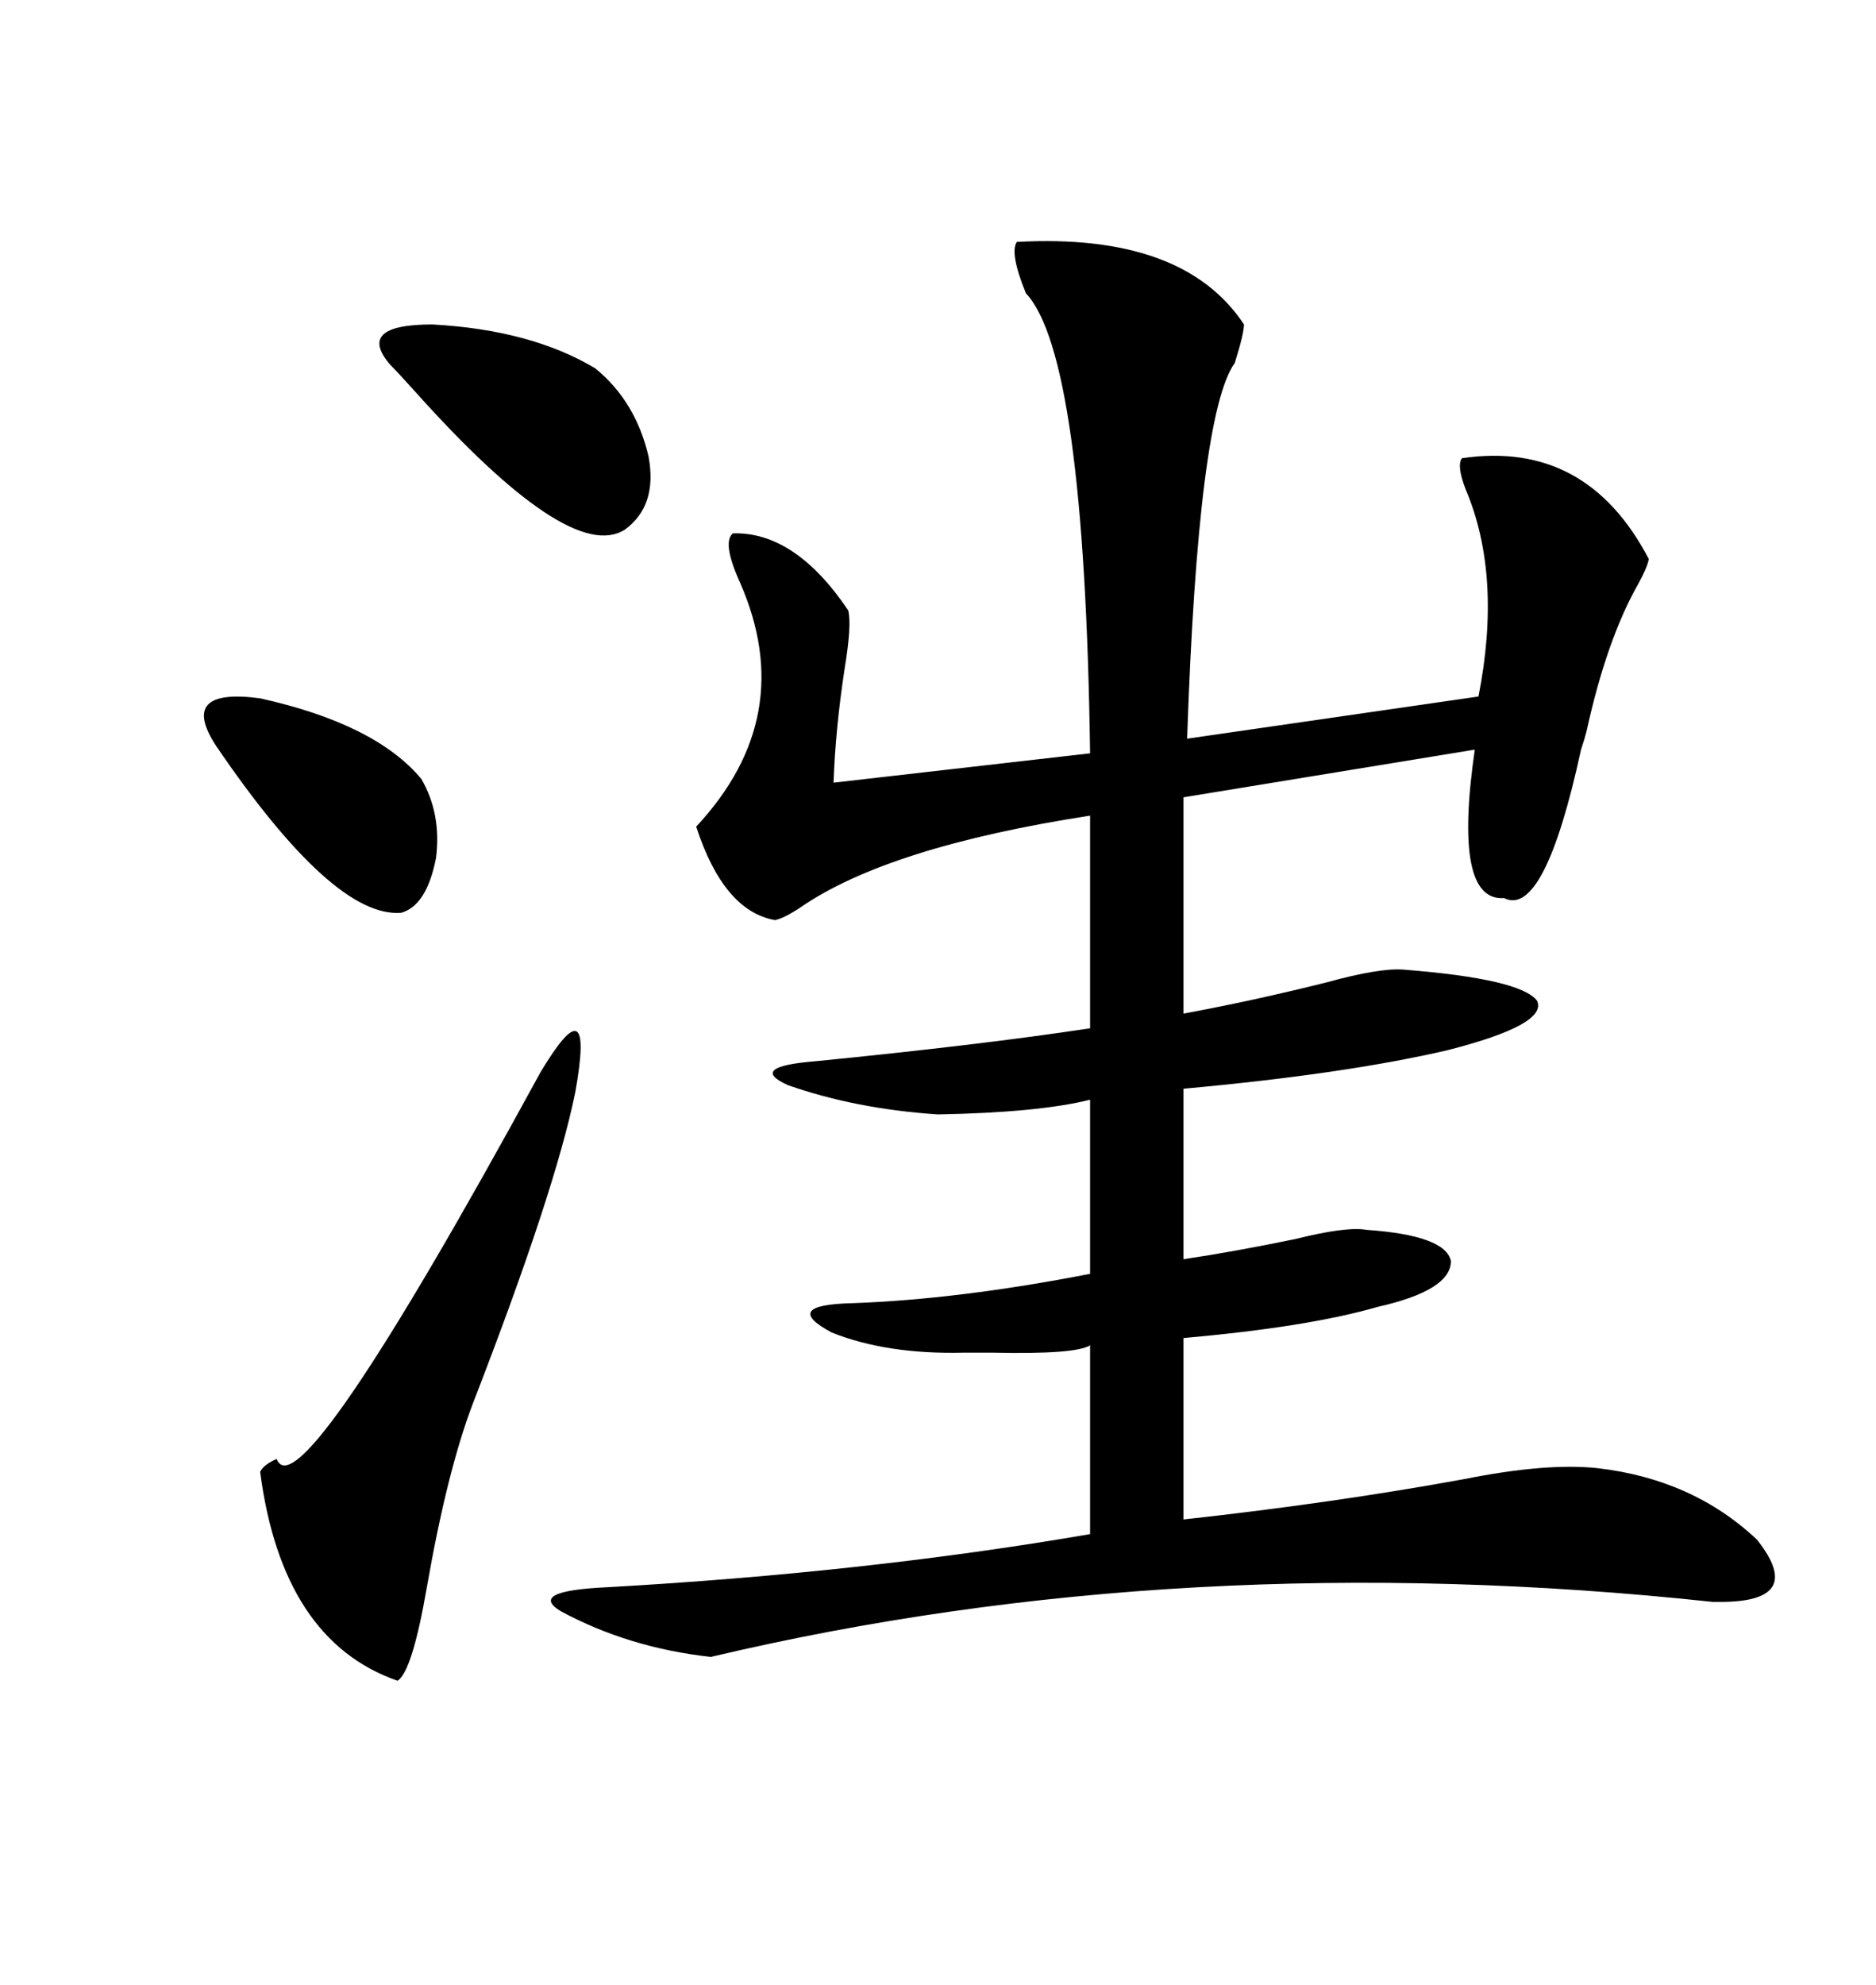 <svg xmlns="http://www.w3.org/2000/svg" xmlns:xlink="http://www.w3.org/1999/xlink" width="300" height="317.285"><path d="M224.41 154.98L224.41 154.98Q243.16 156.45 245.80 159.96L245.80 159.96Q247.56 163.77 231.45 167.87L231.45 167.87Q215.04 171.68 189.26 174.02L189.26 174.02L189.26 201.27Q197.17 200.10 207.13 198.05L207.13 198.05Q215.33 196.00 218.55 196.58L218.55 196.58Q231.15 197.46 232.03 201.56L232.03 201.56Q232.03 206.25 220.31 208.89L220.31 208.89Q209.18 212.11 189.26 213.87L189.26 213.87L189.26 242.87Q213.28 240.23 234.08 236.43L234.08 236.43Q247.27 233.79 255.47 234.67L255.47 234.67Q270.70 236.43 280.96 246.09L280.96 246.09Q288.87 256.05 275.10 256.05L275.10 256.05Q275.10 256.05 273.93 256.05L273.93 256.05Q189.26 246.97 113.67 264.84L113.67 264.84Q100.49 263.38 89.65 257.52L89.65 257.52Q84.38 254.30 96.97 253.71L96.97 253.71Q138.57 251.37 174.32 245.21L174.32 245.21L174.32 215.04Q171.97 216.50 158.79 216.21L158.79 216.21Q155.57 216.21 154.10 216.21L154.10 216.21Q141.80 216.50 133.01 212.99L133.01 212.99Q124.80 208.59 136.23 208.30L136.23 208.30Q153.22 207.71 174.32 203.61L174.32 203.61L174.32 175.78Q166.11 177.83 150 178.13L150 178.13Q136.82 177.25 125.98 173.44L125.98 173.44Q119.53 170.51 130.37 169.63L130.37 169.63Q157.03 166.99 174.32 164.36L174.32 164.36L174.32 130.37Q142.09 135.35 128.03 145.02L128.03 145.02Q125.39 146.78 123.93 147.07L123.93 147.07Q115.72 145.61 111.33 132.13L111.33 132.13Q127.73 114.55 118.36 93.16L118.36 93.16Q115.43 86.72 117.19 85.25L117.19 85.25Q127.15 84.96 135.64 97.56L135.64 97.56Q136.23 99.90 135.06 106.93L135.06 106.93Q133.59 116.60 133.30 125.10L133.30 125.10L174.32 120.41Q173.44 56.84 164.06 46.88L164.06 46.88Q161.43 40.43 162.60 38.67L162.60 38.67Q189.26 37.21 198.93 51.86L198.93 51.86Q198.93 53.32 197.46 58.01L197.46 58.01Q191.60 66.21 189.84 118.07L189.84 118.07L236.43 111.33Q240.23 91.99 234.38 78.22L234.38 78.22Q232.91 74.41 233.79 73.24L233.79 73.24Q253.71 70.31 263.67 89.36L263.67 89.36Q263.38 90.82 261.91 93.46L261.91 93.46Q256.93 102.25 253.71 116.89L253.71 116.89Q253.42 118.07 252.83 119.82L252.83 119.82Q246.97 146.78 240.53 143.55L240.53 143.55Q232.32 144.14 235.84 119.82L235.84 119.82L189.26 127.44L189.26 162.01Q200.39 159.96 212.11 157.03L212.11 157.03Q220.61 154.69 224.41 154.98ZM86.43 171.39L86.43 171.39Q95.21 156.74 91.99 174.61L91.99 174.61Q88.77 190.43 75.59 224.41L75.59 224.41Q71.48 235.25 68.26 253.71L68.26 253.71Q65.92 267.19 63.57 268.65L63.57 268.65Q45.12 262.21 41.60 235.25L41.60 235.25Q42.19 234.08 44.24 233.20L44.24 233.20Q47.75 242.29 86.43 171.39ZM95.21 58.89L95.21 58.89Q101.66 64.16 103.71 72.95L103.71 72.95Q105.18 80.86 99.90 84.67L99.90 84.67Q91.11 90.23 66.21 62.40L66.21 62.40Q63.57 59.47 62.40 58.30L62.40 58.30Q56.84 51.86 69.14 51.86L69.14 51.86Q84.96 52.73 95.21 58.89ZM34.57 119.24L34.57 119.24Q28.42 109.86 41.60 111.62L41.60 111.62Q60.06 115.72 67.38 124.51L67.38 124.51Q70.61 130.08 69.73 137.11L69.73 137.11Q68.26 144.73 64.16 145.90L64.16 145.90Q53.32 146.78 34.57 119.24Z"/></svg>